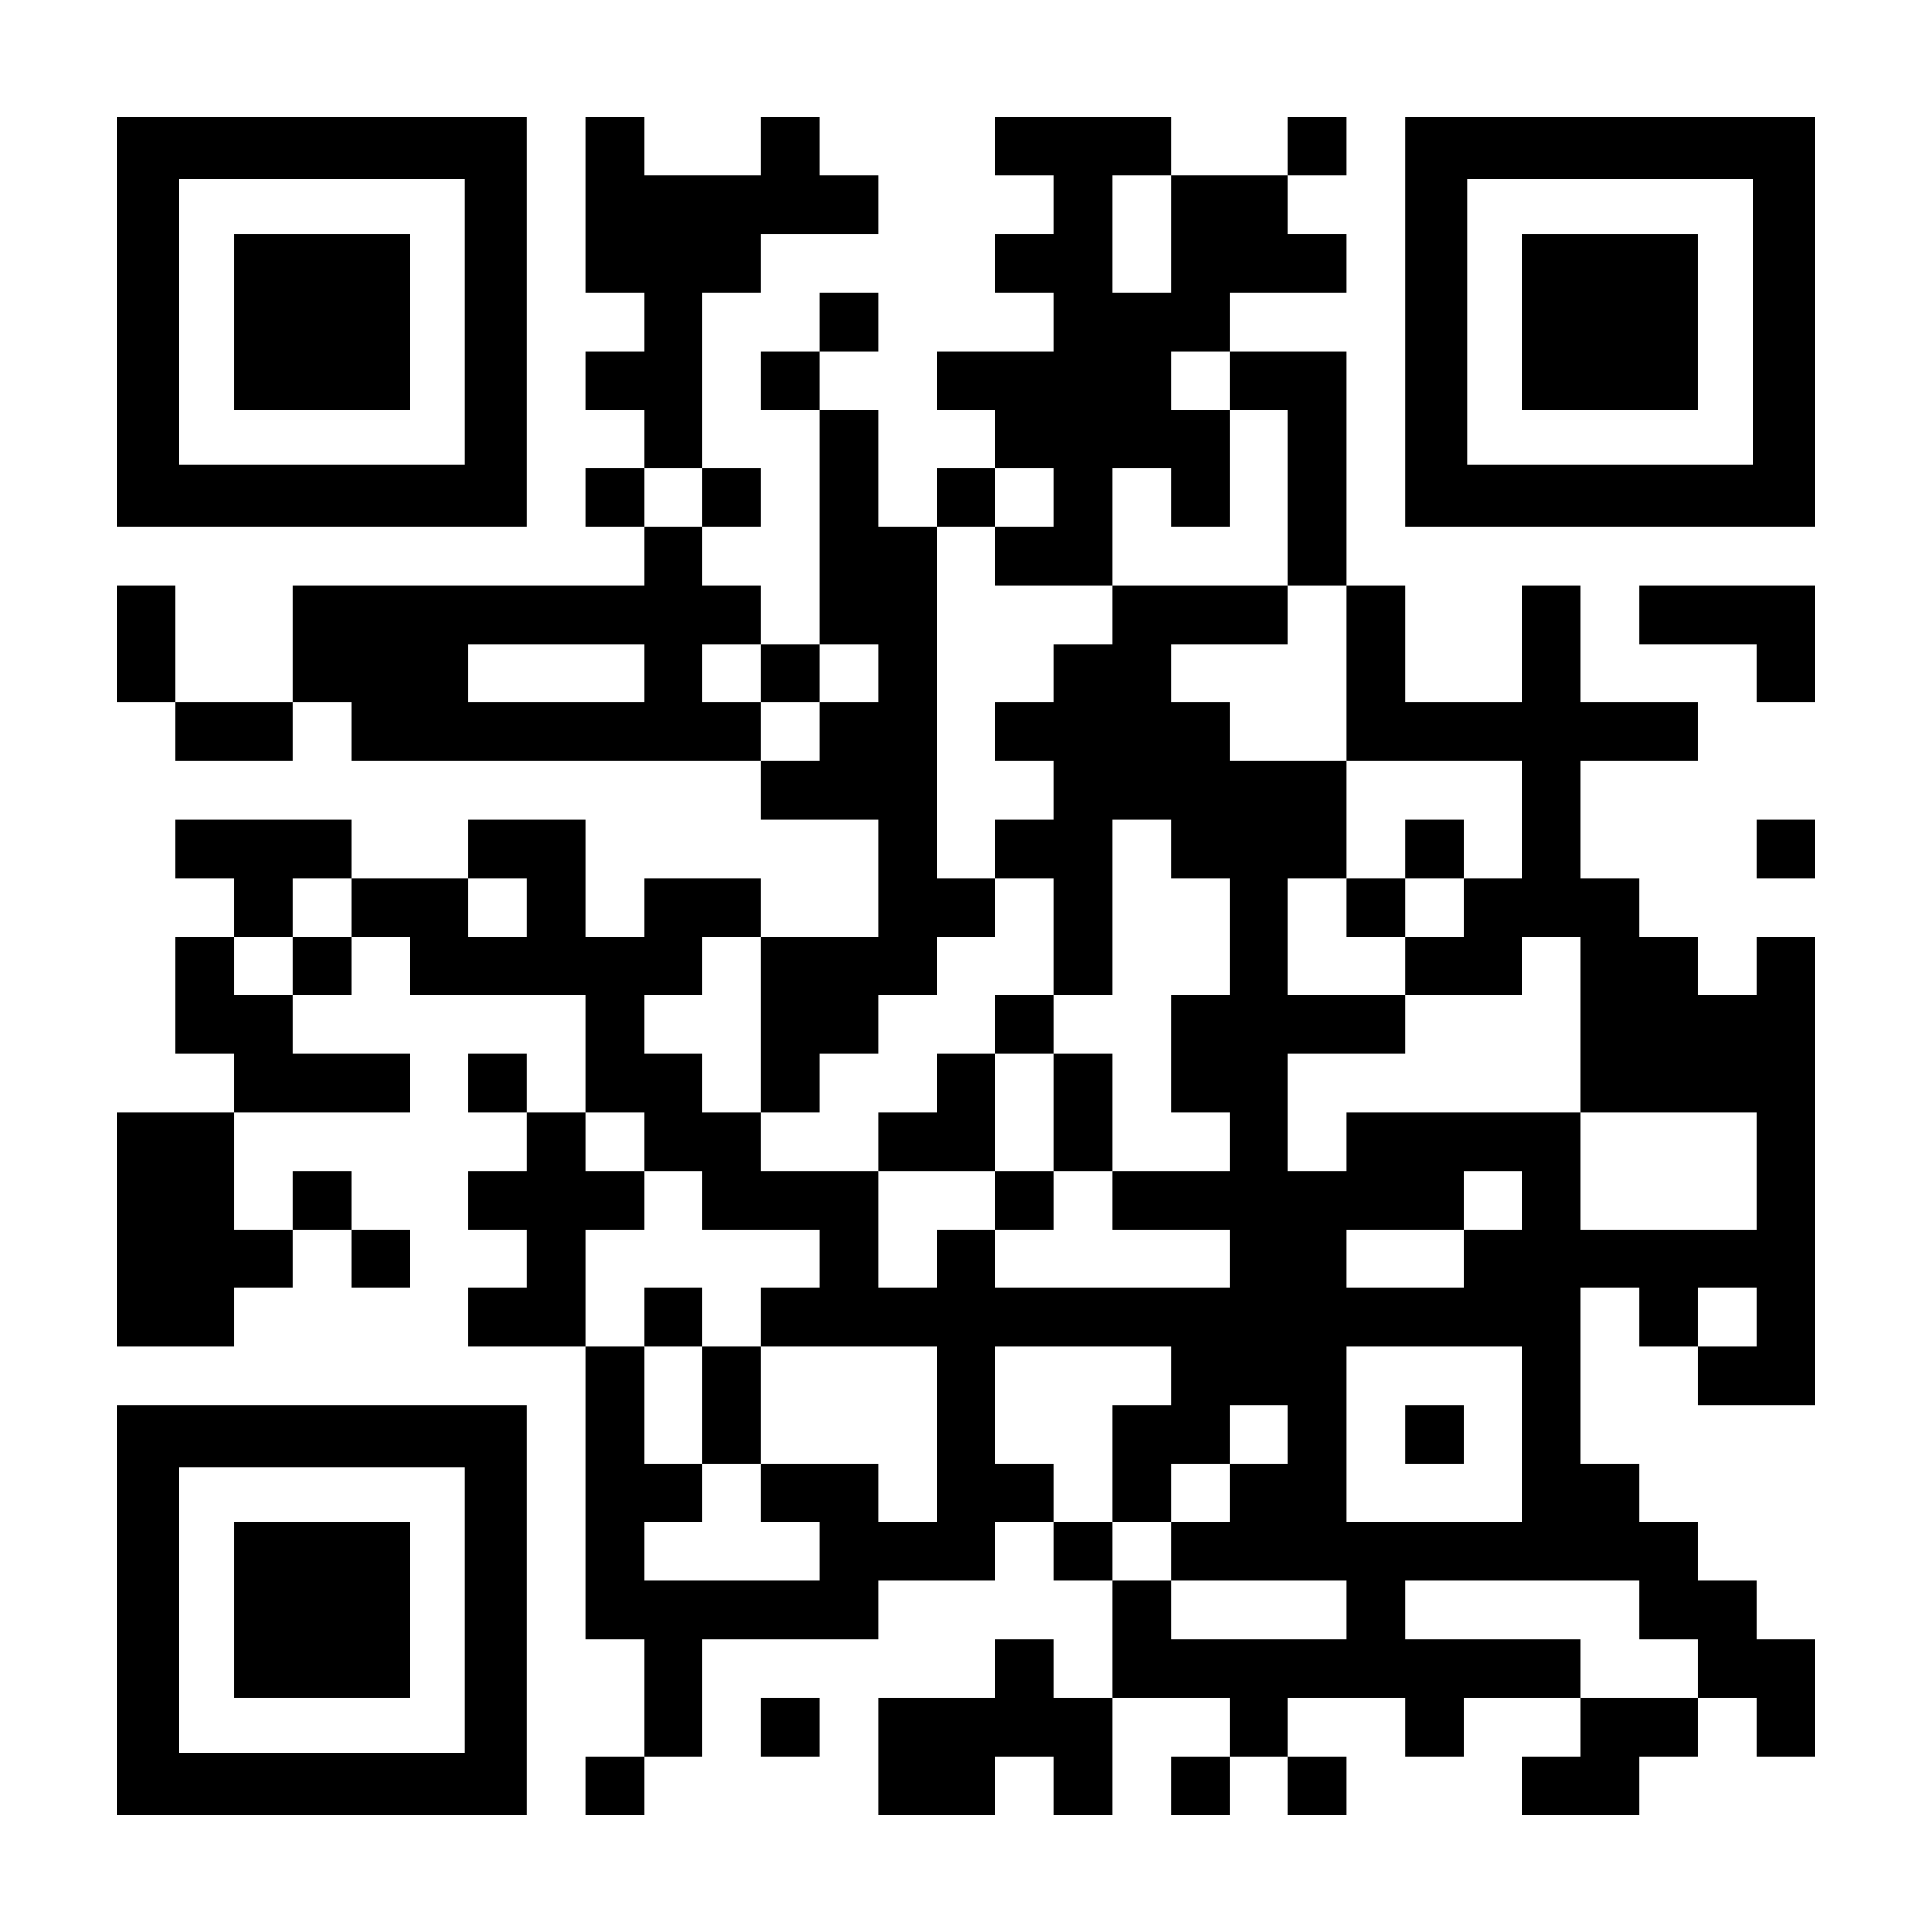 <?xml version="1.0" encoding="UTF-8" standalone="yes"?>
<svg version="1.0" xmlns="http://www.w3.org/2000/svg" width="1155px" height="1155px" viewBox="0 0 1155 1155" preserveAspectRatio="xMidYMid meet">
  <g transform="translate(0,1155) scale(0.1,-0.1)" fill="#000000" stroke="none">
    <path d="M700 9625 l0 -1225 1225 0 1225 0 0 1225 0 1225 -1225 0 -1225 0 0
-1225z m2080 0 l0 -855 -855 0 -855 0 0 855 0 855 855 0 855 0 0 -855z"/>
    <path d="M1400 9625 l0 -525 525 0 525 0 0 525 0 525 -525 0 -525 0 0 -525z"/>
    <path d="M3500 10325 l0 -525 175 0 175 0 0 -175 0 -175 -175 0 -175 0 0 -175
0 -175 175 0 175 0 0 -175 0 -175 -175 0 -175 0 0 -175 0 -175 175 0 175 0 0
-175 0 -175 -1050 0 -1050 0 0 -350 0 -350 -350 0 -350 0 0 350 0 350 -175 0
-175 0 0 -350 0 -350 175 0 175 0 0 -175 0 -175 350 0 350 0 0 175 0 175 175
0 175 0 0 -175 0 -175 1225 0 1225 0 0 -175 0 -175 350 0 350 0 0 -350 0 -350
-350 0 -350 0 0 175 0 175 -350 0 -350 0 0 -175 0 -175 -175 0 -175 0 0 350 0
350 -350 0 -350 0 0 -175 0 -175 -350 0 -350 0 0 175 0 175 -525 0 -525 0 0
-175 0 -175 175 0 175 0 0 -175 0 -175 -175 0 -175 0 0 -350 0 -350 175 0 175
0 0 -175 0 -175 -350 0 -350 0 0 -700 0 -700 350 0 350 0 0 175 0 175 175 0
175 0 0 175 0 175 175 0 175 0 0 -175 0 -175 175 0 175 0 0 175 0 175 -175 0
-175 0 0 175 0 175 -175 0 -175 0 0 -175 0 -175 -175 0 -175 0 0 350 0 350
525 0 525 0 0 175 0 175 -350 0 -350 0 0 175 0 175 175 0 175 0 0 175 0 175
175 0 175 0 0 -175 0 -175 525 0 525 0 0 -350 0 -350 -175 0 -175 0 0 175 0
175 -175 0 -175 0 0 -175 0 -175 175 0 175 0 0 -175 0 -175 -175 0 -175 0 0
-175 0 -175 175 0 175 0 0 -175 0 -175 -175 0 -175 0 0 -175 0 -175 350 0 350
0 0 -875 0 -875 175 0 175 0 0 -350 0 -350 -175 0 -175 0 0 -175 0 -175 175 0
175 0 0 175 0 175 175 0 175 0 0 350 0 350 525 0 525 0 0 175 0 175 350 0 350
0 0 175 0 175 175 0 175 0 0 -175 0 -175 175 0 175 0 0 -350 0 -350 -175 0
-175 0 0 175 0 175 -175 0 -175 0 0 -175 0 -175 -350 0 -350 0 0 -350 0 -350
350 0 350 0 0 175 0 175 175 0 175 0 0 -175 0 -175 175 0 175 0 0 350 0 350
350 0 350 0 0 -175 0 -175 -175 0 -175 0 0 -175 0 -175 175 0 175 0 0 175 0
175 175 0 175 0 0 -175 0 -175 175 0 175 0 0 175 0 175 -175 0 -175 0 0 175 0
175 350 0 350 0 0 -175 0 -175 175 0 175 0 0 175 0 175 350 0 350 0 0 -175 0
-175 -175 0 -175 0 0 -175 0 -175 350 0 350 0 0 175 0 175 175 0 175 0 0 175
0 175 175 0 175 0 0 -175 0 -175 175 0 175 0 0 350 0 350 -175 0 -175 0 0 175
0 175 -175 0 -175 0 0 175 0 175 -175 0 -175 0 0 175 0 175 -175 0 -175 0 0
525 0 525 175 0 175 0 0 -175 0 -175 175 0 175 0 0 -175 0 -175 350 0 350 0 0
1400 0 1400 -175 0 -175 0 0 -175 0 -175 -175 0 -175 0 0 175 0 175 -175 0
-175 0 0 175 0 175 -175 0 -175 0 0 350 0 350 350 0 350 0 0 175 0 175 -350 0
-350 0 0 350 0 350 -175 0 -175 0 0 -350 0 -350 -350 0 -350 0 0 350 0 350
-175 0 -175 0 0 700 0 700 -350 0 -350 0 0 175 0 175 350 0 350 0 0 175 0 175
-175 0 -175 0 0 175 0 175 175 0 175 0 0 175 0 175 -175 0 -175 0 0 -175 0
-175 -350 0 -350 0 0 175 0 175 -525 0 -525 0 0 -175 0 -175 175 0 175 0 0
-175 0 -175 -175 0 -175 0 0 -175 0 -175 175 0 175 0 0 -175 0 -175 -350 0
-350 0 0 -175 0 -175 175 0 175 0 0 -175 0 -175 -175 0 -175 0 0 -175 0 -175
-175 0 -175 0 0 350 0 350 -175 0 -175 0 0 175 0 175 175 0 175 0 0 175 0 175
-175 0 -175 0 0 -175 0 -175 -175 0 -175 0 0 -175 0 -175 175 0 175 0 0 -700
0 -700 -175 0 -175 0 0 175 0 175 -175 0 -175 0 0 175 0 175 175 0 175 0 0
175 0 175 -175 0 -175 0 0 525 0 525 175 0 175 0 0 175 0 175 350 0 350 0 0
175 0 175 -175 0 -175 0 0 175 0 175 -175 0 -175 0 0 -175 0 -175 -350 0 -350
0 0 175 0 175 -175 0 -175 0 0 -525z m3500 -175 l0 -350 -175 0 -175 0 0 350
0 350 175 0 175 0 0 -350z m350 -875 l0 -175 175 0 175 0 0 -525 0 -525 175 0
175 0 0 -525 0 -525 525 0 525 0 0 -350 0 -350 -175 0 -175 0 0 -175 0 -175
-175 0 -175 0 0 -175 0 -175 350 0 350 0 0 175 0 175 175 0 175 0 0 -525 0
-525 525 0 525 0 0 -350 0 -350 -525 0 -525 0 0 350 0 350 -700 0 -700 0 0
-175 0 -175 -175 0 -175 0 0 350 0 350 350 0 350 0 0 175 0 175 -350 0 -350 0
0 350 0 350 175 0 175 0 0 350 0 350 -350 0 -350 0 0 175 0 175 -175 0 -175 0
0 175 0 175 350 0 350 0 0 175 0 175 -525 0 -525 0 0 -175 0 -175 -175 0 -175
0 0 -175 0 -175 -175 0 -175 0 0 -175 0 -175 175 0 175 0 0 -175 0 -175 -175
0 -175 0 0 -175 0 -175 175 0 175 0 0 -350 0 -350 175 0 175 0 0 525 0 525
175 0 175 0 0 -175 0 -175 175 0 175 0 0 -350 0 -350 -175 0 -175 0 0 -350 0
-350 175 0 175 0 0 -175 0 -175 -350 0 -350 0 0 -175 0 -175 350 0 350 0 0
-175 0 -175 -700 0 -700 0 0 175 0 175 -175 0 -175 0 0 -175 0 -175 -175 0
-175 0 0 350 0 350 -350 0 -350 0 0 175 0 175 -175 0 -175 0 0 175 0 175 -175
0 -175 0 0 175 0 175 175 0 175 0 0 175 0 175 175 0 175 0 0 -525 0 -525 175
0 175 0 0 175 0 175 175 0 175 0 0 175 0 175 175 0 175 0 0 175 0 175 175 0
175 0 0 175 0 175 -175 0 -175 0 0 1050 0 1050 175 0 175 0 0 175 0 175 175 0
175 0 0 -175 0 -175 -175 0 -175 0 0 -175 0 -175 350 0 350 0 0 350 0 350 175
0 175 0 0 -175 0 -175 175 0 175 0 0 350 0 350 -175 0 -175 0 0 175 0 175 175
0 175 0 0 -175z m-3150 -700 l0 -175 -175 0 -175 0 0 175 0 175 175 0 175 0 0
-175z m-350 -1050 l0 -175 -525 0 -525 0 0 175 0 175 525 0 525 0 0 -175z
m700 0 l0 -175 175 0 175 0 0 175 0 175 175 0 175 0 0 -175 0 -175 -175 0
-175 0 0 -175 0 -175 -175 0 -175 0 0 175 0 175 -175 0 -175 0 0 175 0 175
175 0 175 0 0 -175z m-2450 -1400 l0 -175 -175 0 -175 0 0 -175 0 -175 -175 0
-175 0 0 175 0 175 175 0 175 0 0 175 0 175 175 0 175 0 0 -175z m1050 0 l0
-175 -175 0 -175 0 0 175 0 175 175 0 175 0 0 -175z m700 -1400 l0 -175 175 0
175 0 0 -175 0 -175 350 0 350 0 0 -175 0 -175 -175 0 -175 0 0 -175 0 -175
525 0 525 0 0 -525 0 -525 -175 0 -175 0 0 175 0 175 -350 0 -350 0 0 -175 0
-175 175 0 175 0 0 -175 0 -175 -525 0 -525 0 0 175 0 175 175 0 175 0 0 175
0 175 -175 0 -175 0 0 350 0 350 -175 0 -175 0 0 350 0 350 175 0 175 0 0 175
0 175 -175 0 -175 0 0 175 0 175 175 0 175 0 0 -175z m5250 -350 l0 -175 -175
0 -175 0 0 -175 0 -175 -350 0 -350 0 0 175 0 175 350 0 350 0 0 175 0 175
175 0 175 0 0 -175z m1400 -700 l0 -175 -175 0 -175 0 0 175 0 175 175 0 175
0 0 -175z m-3500 -350 l0 -175 -175 0 -175 0 0 -350 0 -350 175 0 175 0 0 175
0 175 175 0 175 0 0 175 0 175 175 0 175 0 0 -175 0 -175 -175 0 -175 0 0
-175 0 -175 -175 0 -175 0 0 -175 0 -175 525 0 525 0 0 -175 0 -175 -525 0
-525 0 0 175 0 175 -175 0 -175 0 0 175 0 175 -175 0 -175 0 0 175 0 175 -175
0 -175 0 0 350 0 350 525 0 525 0 0 -175z m2100 -350 l0 -525 -525 0 -525 0 0
525 0 525 525 0 525 0 0 -525z m700 -1050 l0 -175 175 0 175 0 0 -175 0 -175
-350 0 -350 0 0 175 0 175 -525 0 -525 0 0 175 0 175 700 0 700 0 0 -175z"/>
    <path d="M8400 6475 l0 -175 -175 0 -175 0 0 -175 0 -175 175 0 175 0 0 175 0
175 175 0 175 0 0 175 0 175 -175 0 -175 0 0 -175z"/>
    <path d="M5950 5425 l0 -175 -175 0 -175 0 0 -175 0 -175 -175 0 -175 0 0
-175 0 -175 350 0 350 0 0 -175 0 -175 175 0 175 0 0 175 0 175 175 0 175 0 0
350 0 350 -175 0 -175 0 0 175 0 175 -175 0 -175 0 0 -175z m350 -525 l0 -350
-175 0 -175 0 0 350 0 350 175 0 175 0 0 -350z"/>
    <path d="M3850 3675 l0 -175 175 0 175 0 0 -350 0 -350 175 0 175 0 0 350 0
350 -175 0 -175 0 0 175 0 175 -175 0 -175 0 0 -175z"/>
    <path d="M8400 2975 l0 -175 175 0 175 0 0 175 0 175 -175 0 -175 0 0 -175z"/>
    <path d="M8400 9625 l0 -1225 1225 0 1225 0 0 1225 0 1225 -1225 0 -1225 0 0
-1225z m2080 0 l0 -855 -855 0 -855 0 0 855 0 855 855 0 855 0 0 -855z"/>
    <path d="M9100 9625 l0 -525 525 0 525 0 0 525 0 525 -525 0 -525 0 0 -525z"/>
    <path d="M9800 7875 l0 -175 350 0 350 0 0 -175 0 -175 175 0 175 0 0 350 0
350 -525 0 -525 0 0 -175z"/>
    <path d="M10500 6475 l0 -175 175 0 175 0 0 175 0 175 -175 0 -175 0 0 -175z"/>
    <path d="M700 1925 l0 -1225 1225 0 1225 0 0 1225 0 1225 -1225 0 -1225 0 0
-1225z m2080 0 l0 -855 -855 0 -855 0 0 855 0 855 855 0 855 0 0 -855z"/>
    <path d="M1400 1925 l0 -525 525 0 525 0 0 525 0 525 -525 0 -525 0 0 -525z"/>
    <path d="M4550 1225 l0 -175 175 0 175 0 0 175 0 175 -175 0 -175 0 0 -175z"/>
  </g>
</svg>